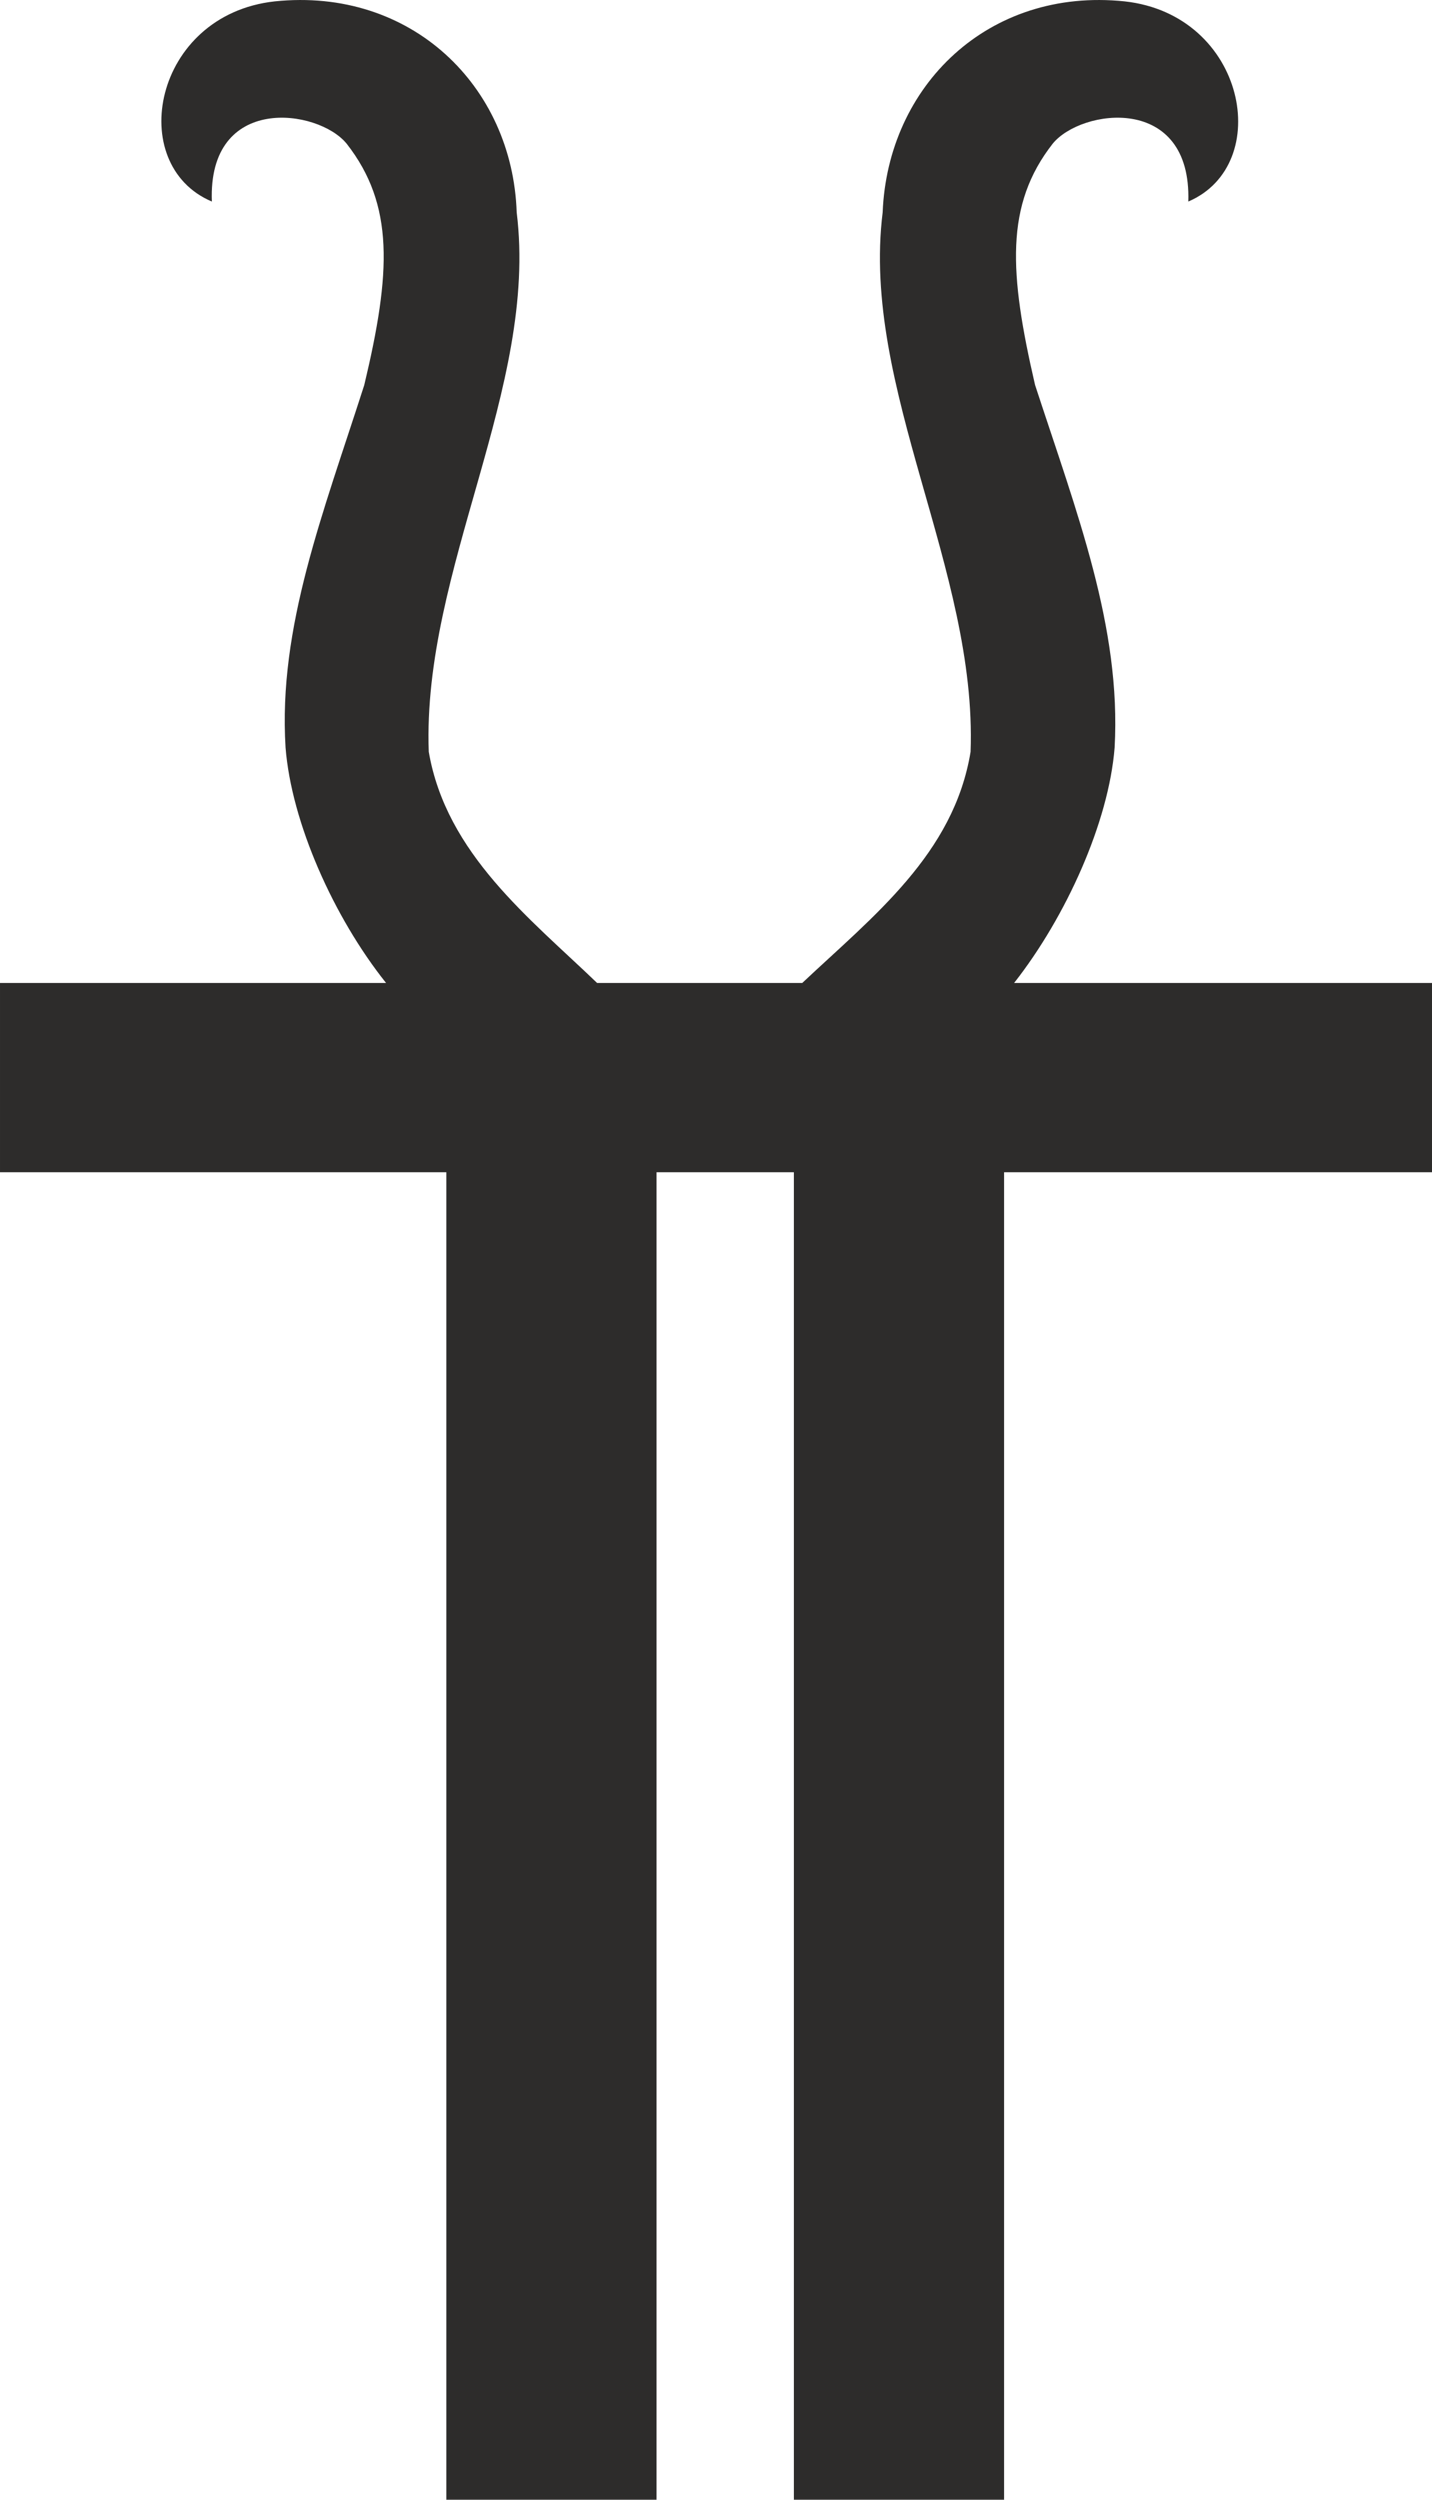 <svg xmlns="http://www.w3.org/2000/svg" width="164.16" height="286.525" viewBox="0 0 123.12 214.894"><path d="M304.334 414.825h-11.808v114.12h-18.072v-114.12h-38.376v-16.272h33.192c-4.536-5.688-8.136-13.824-8.64-20.232-.648-10.368 3.24-20.16 6.768-31.176 2.304-9.648 2.592-15.48-1.512-20.736-2.448-3.024-11.952-4.32-11.592 4.968-7.488-3.168-5.04-16.056 5.4-17.208 11.736-1.224 20.448 7.272 20.808 18.144 1.872 15.12-8.136 30.672-7.56 46.368 1.512 8.784 8.712 14.328 14.472 19.872h17.64c6.12-5.76 13.032-11.088 14.472-19.872.576-15.696-9.432-31.248-7.56-46.368.432-10.872 9.072-19.368 20.808-18.144 10.44 1.152 12.888 14.04 5.472 17.208.288-9.288-9.216-7.992-11.664-4.968-4.104 5.256-3.744 11.088-1.512 20.736 3.6 11.016 7.416 20.808 6.84 31.176-.504 6.408-4.176 14.544-8.64 20.232h35.928v16.272h-36.792v114.12h-18.072z" style="fill:#2d2c2b" transform="translate(-236.078 -314.051)"/></svg>
